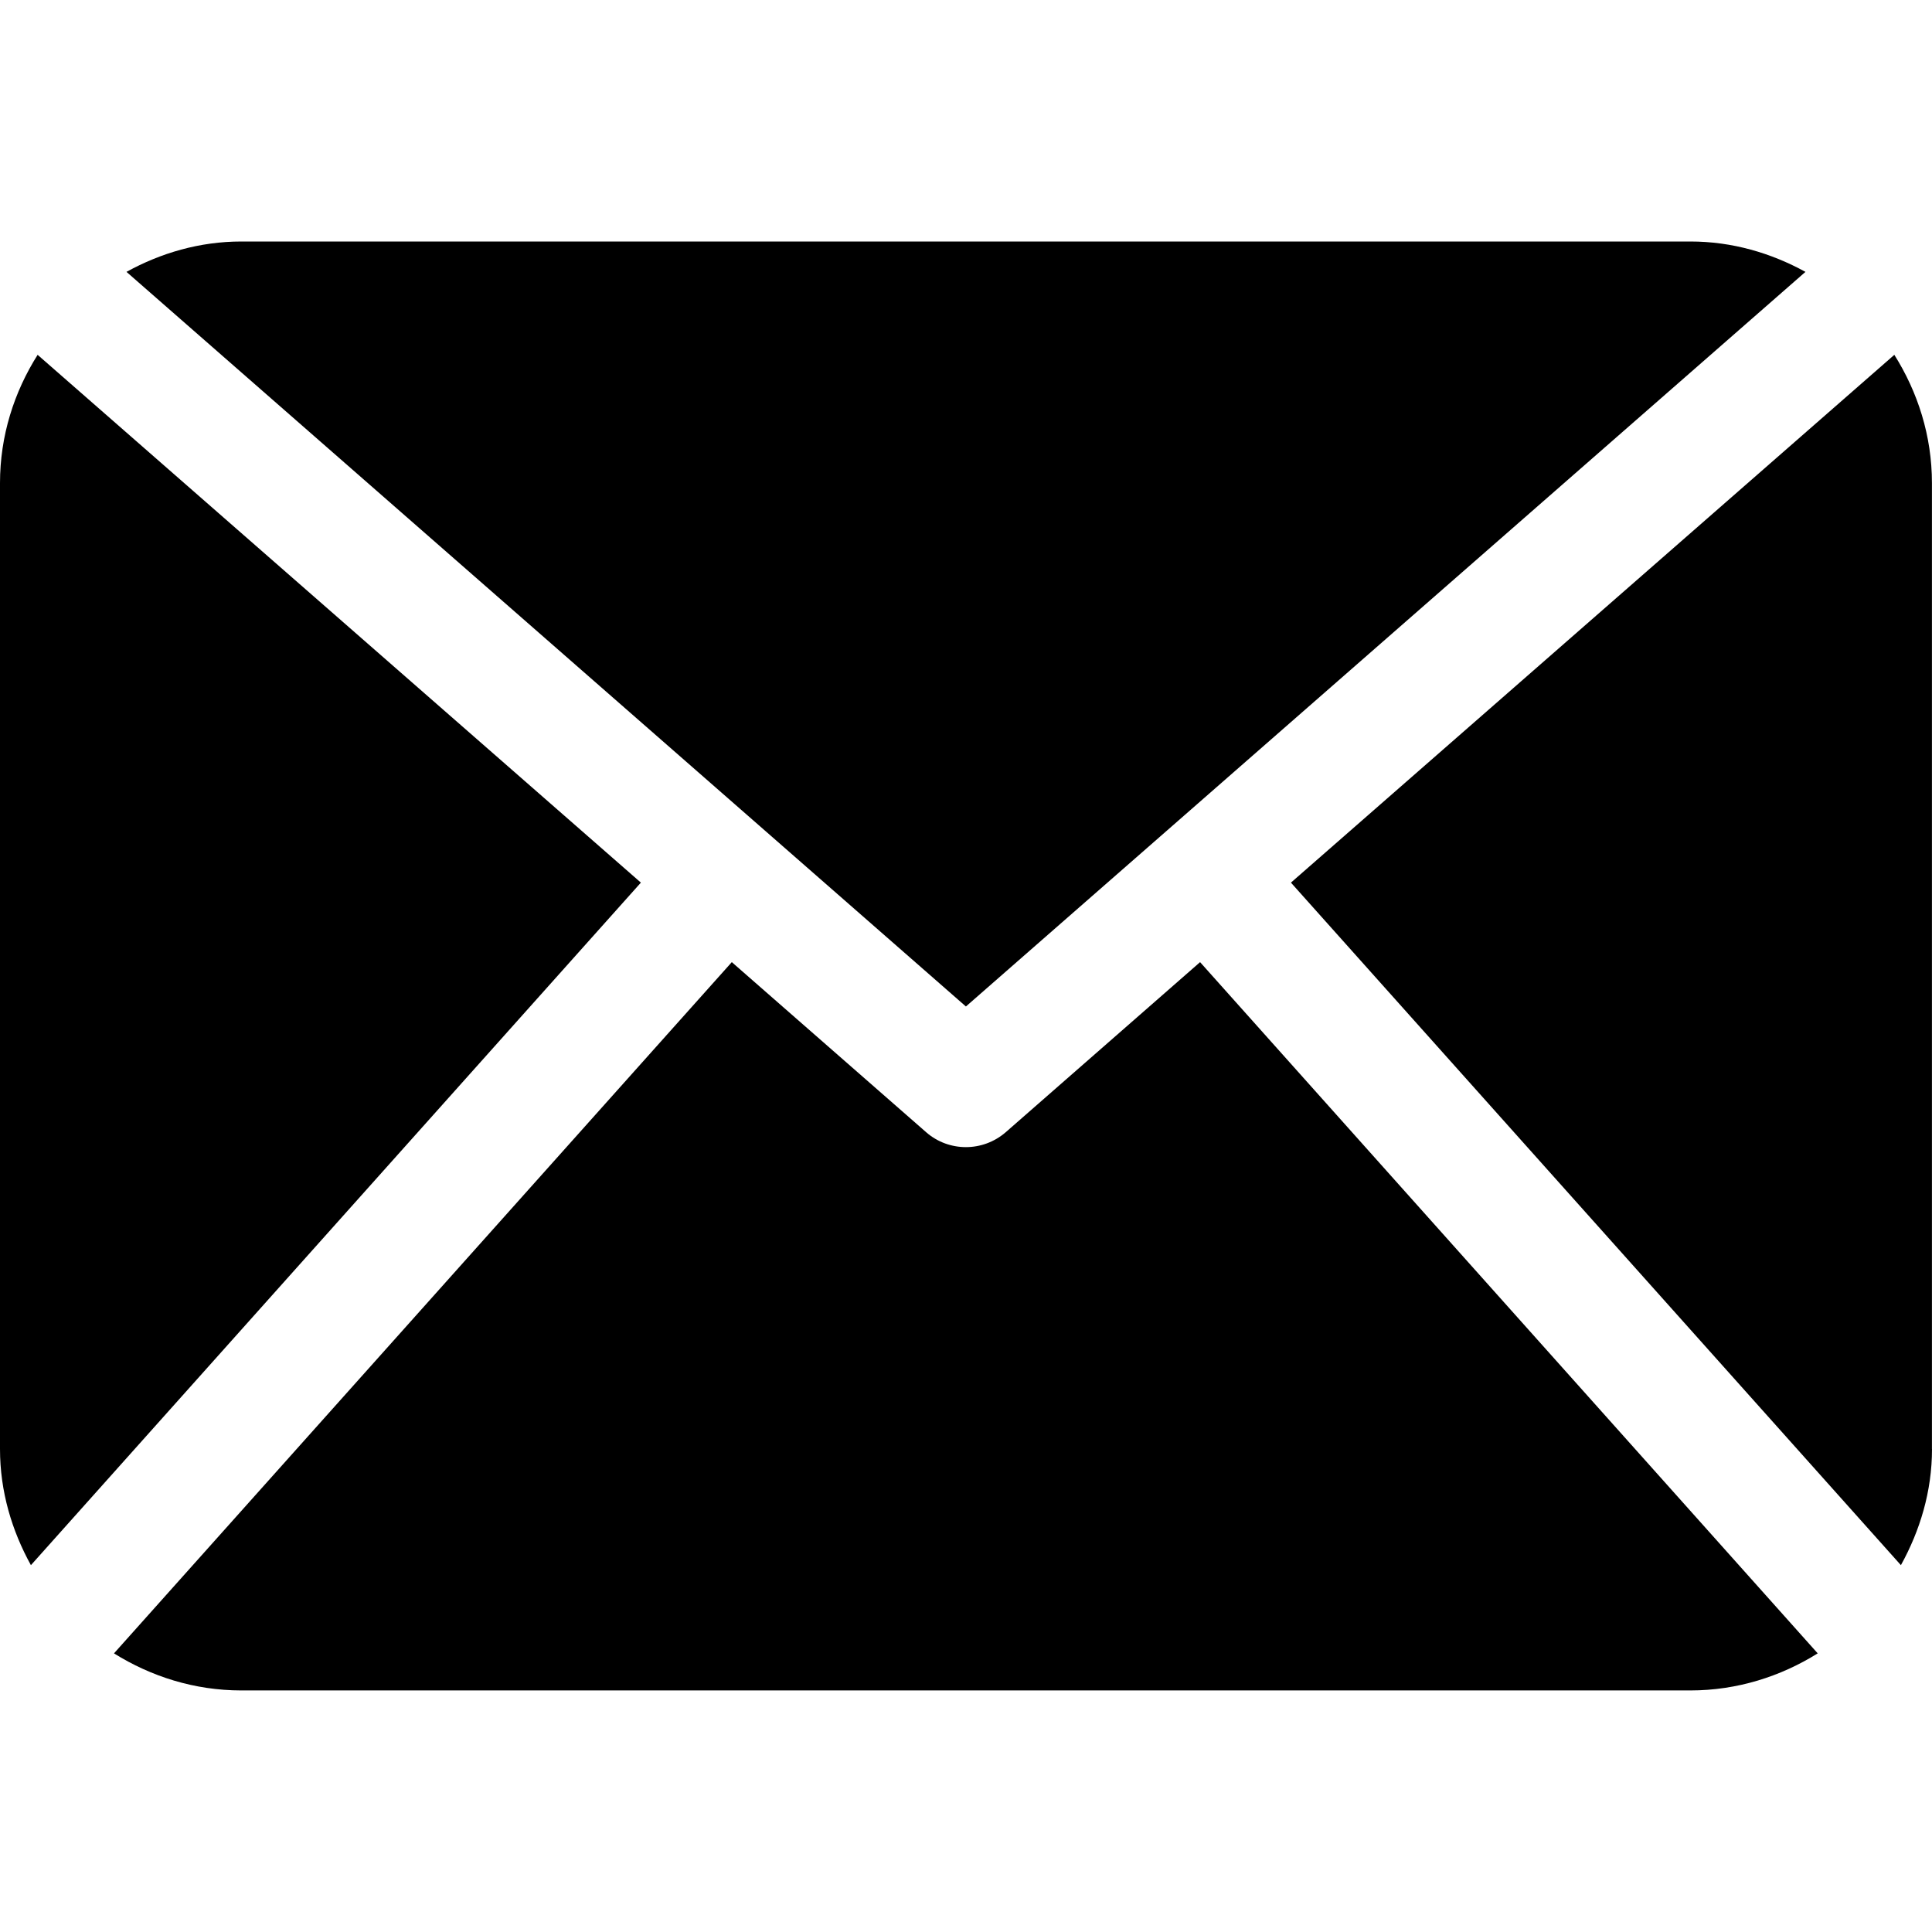 <!-- Generated by IcoMoon.io -->
<svg version="1.1" xmlns="http://www.w3.org/2000/svg" width="32" height="32" viewBox="0 0 32 32">
<title>mail</title>
<path d="M32 24.001c0 0.701-0.199 1.351-0.515 1.923l-10.103-11.305 9.994-8.742c0.388 0.616 0.623 1.342 0.623 2.124v16.001zM15.998 16.671l13.906-12.168c-0.569-0.312-1.212-0.503-1.906-0.503h-23.999c-0.694 0-1.337 0.191-1.904 0.503l13.904 12.168zM19.877 15.936l-3.22 2.818c-0.189 0.163-0.423 0.246-0.659 0.246-0.234 0-0.47-0.082-0.657-0.246l-3.22-2.818-10.233 11.449c0.614 0.383 1.332 0.614 2.11 0.614h23.999c0.777 0 1.498-0.232 2.11-0.614l-10.23-11.449zM0.624 5.876c-0.39 0.616-0.624 1.342-0.624 2.124v16.001c0 0.701 0.196 1.351 0.512 1.923l10.103-11.305-9.992-8.742z"></path>
</svg>
